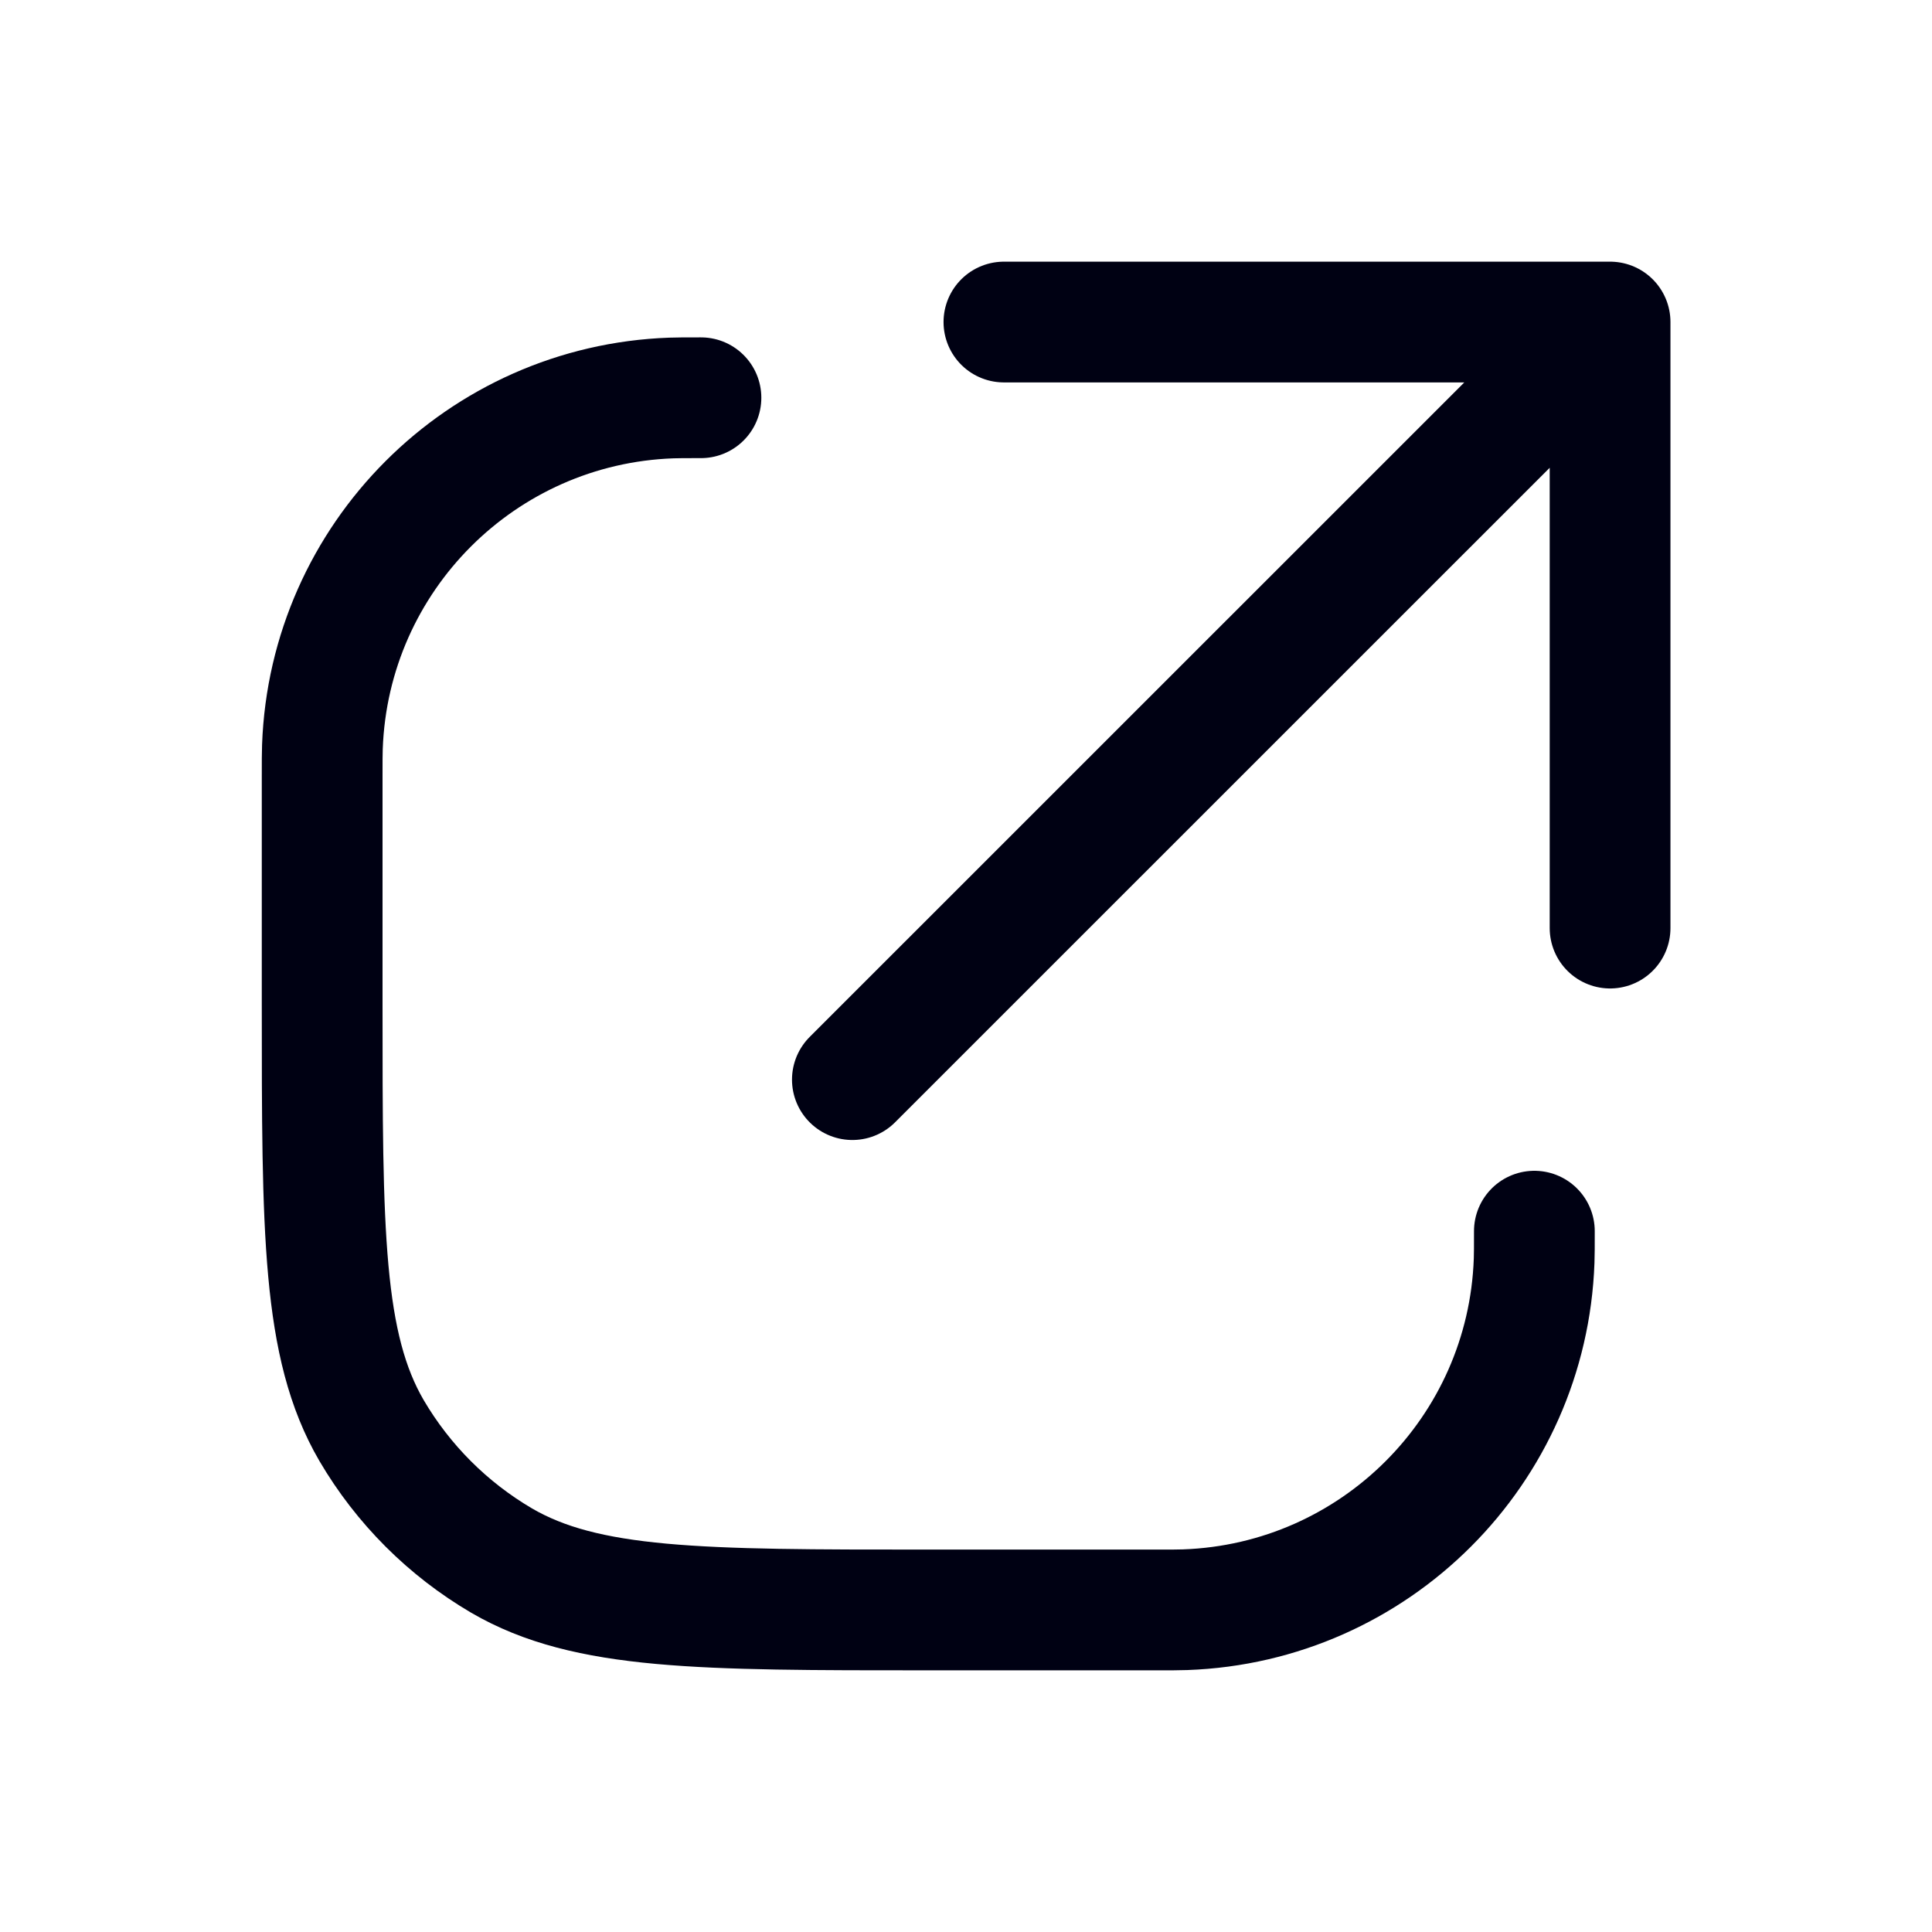 <svg width="16" height="16" viewBox="0 0 16 16" fill="none" xmlns="http://www.w3.org/2000/svg">
<path d="M8.314 2.667L13.334 2.667M13.334 2.667V7.686M13.334 2.667L7.059 8.941" stroke="#000113" stroke-linecap="round" stroke-linejoin="round"/>
<path d="M5.805 3.294V3.294C5.678 3.294 5.614 3.294 5.56 3.296C3.988 3.352 2.726 4.614 2.67 6.186C2.668 6.24 2.668 6.304 2.668 6.431V8.314C2.668 10.201 2.668 11.145 3.077 11.847C3.338 12.292 3.709 12.663 4.154 12.924C4.856 13.333 5.8 13.333 7.687 13.333H9.57C9.697 13.333 9.761 13.333 9.815 13.331C11.387 13.275 12.649 12.013 12.705 10.441C12.707 10.387 12.707 10.323 12.707 10.196V10.196" stroke="#000113" stroke-linecap="round"/>
</svg>
